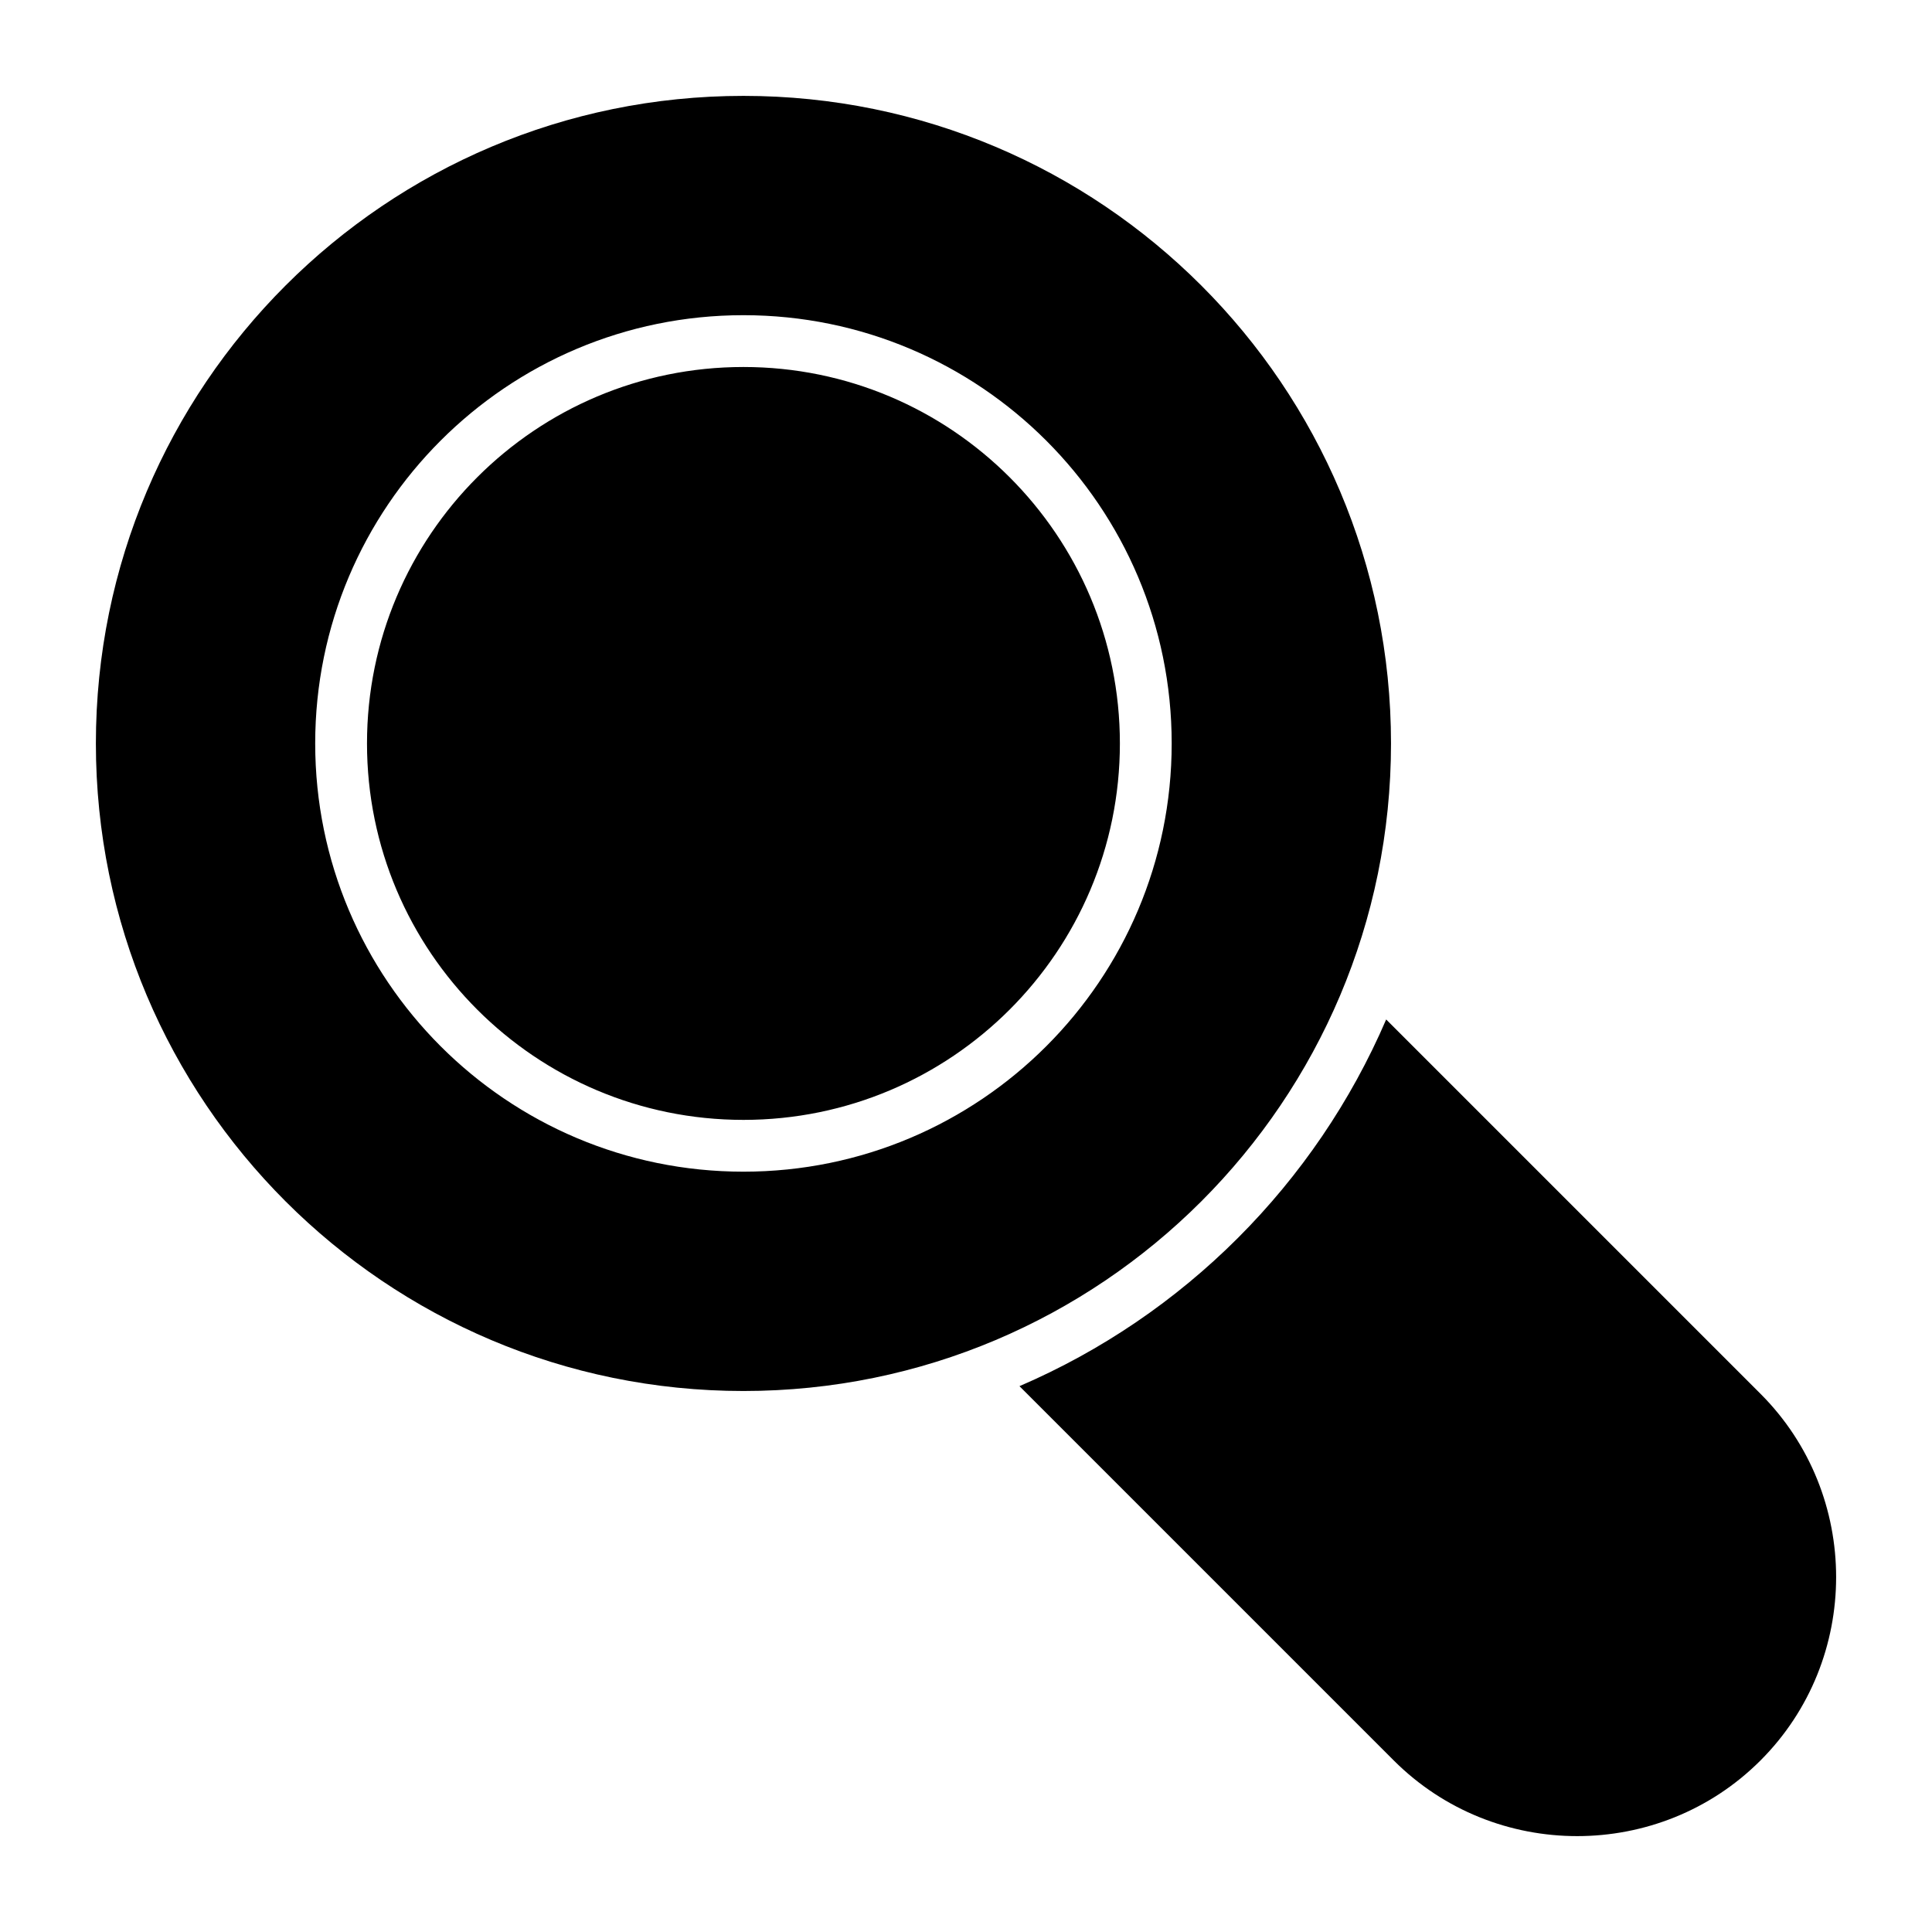 <?xml version="1.0" encoding="UTF-8"?>
<!-- Uploaded to: SVG Repo, www.svgrepo.com, Generator: SVG Repo Mixer Tools -->
<svg fill="#000000" width="800px" height="800px" version="1.1" viewBox="144 144 512 512" xmlns="http://www.w3.org/2000/svg">
 <path d="m341.02 169.41c94.773 0 171.61 76.828 171.61 171.61 0 94.773-76.832 171.61-171.61 171.61-94.781 0-171.61-76.832-171.61-171.61 0-94.781 76.828-171.61 171.61-171.61zm0 71.848c55.098 0 99.762 44.664 99.762 99.762 0 55.098-44.664 99.762-99.762 99.762s-99.762-44.664-99.762-99.762c0-55.098 44.664-99.762 99.762-99.762zm170.33 172.91 99.195 99.195c26.73 26.723 26.73 70.453 0 97.18-26.723 26.73-70.453 26.73-97.18 0l-99.195-99.195c43.535-18.719 78.457-53.645 97.18-97.18zm-170.33-186.64c62.676 0 113.49 50.812 113.49 113.49s-50.812 113.49-113.49 113.49-113.49-50.812-113.49-113.49 50.812-113.49 113.49-113.49z" fill-rule="evenodd"/>
</svg>